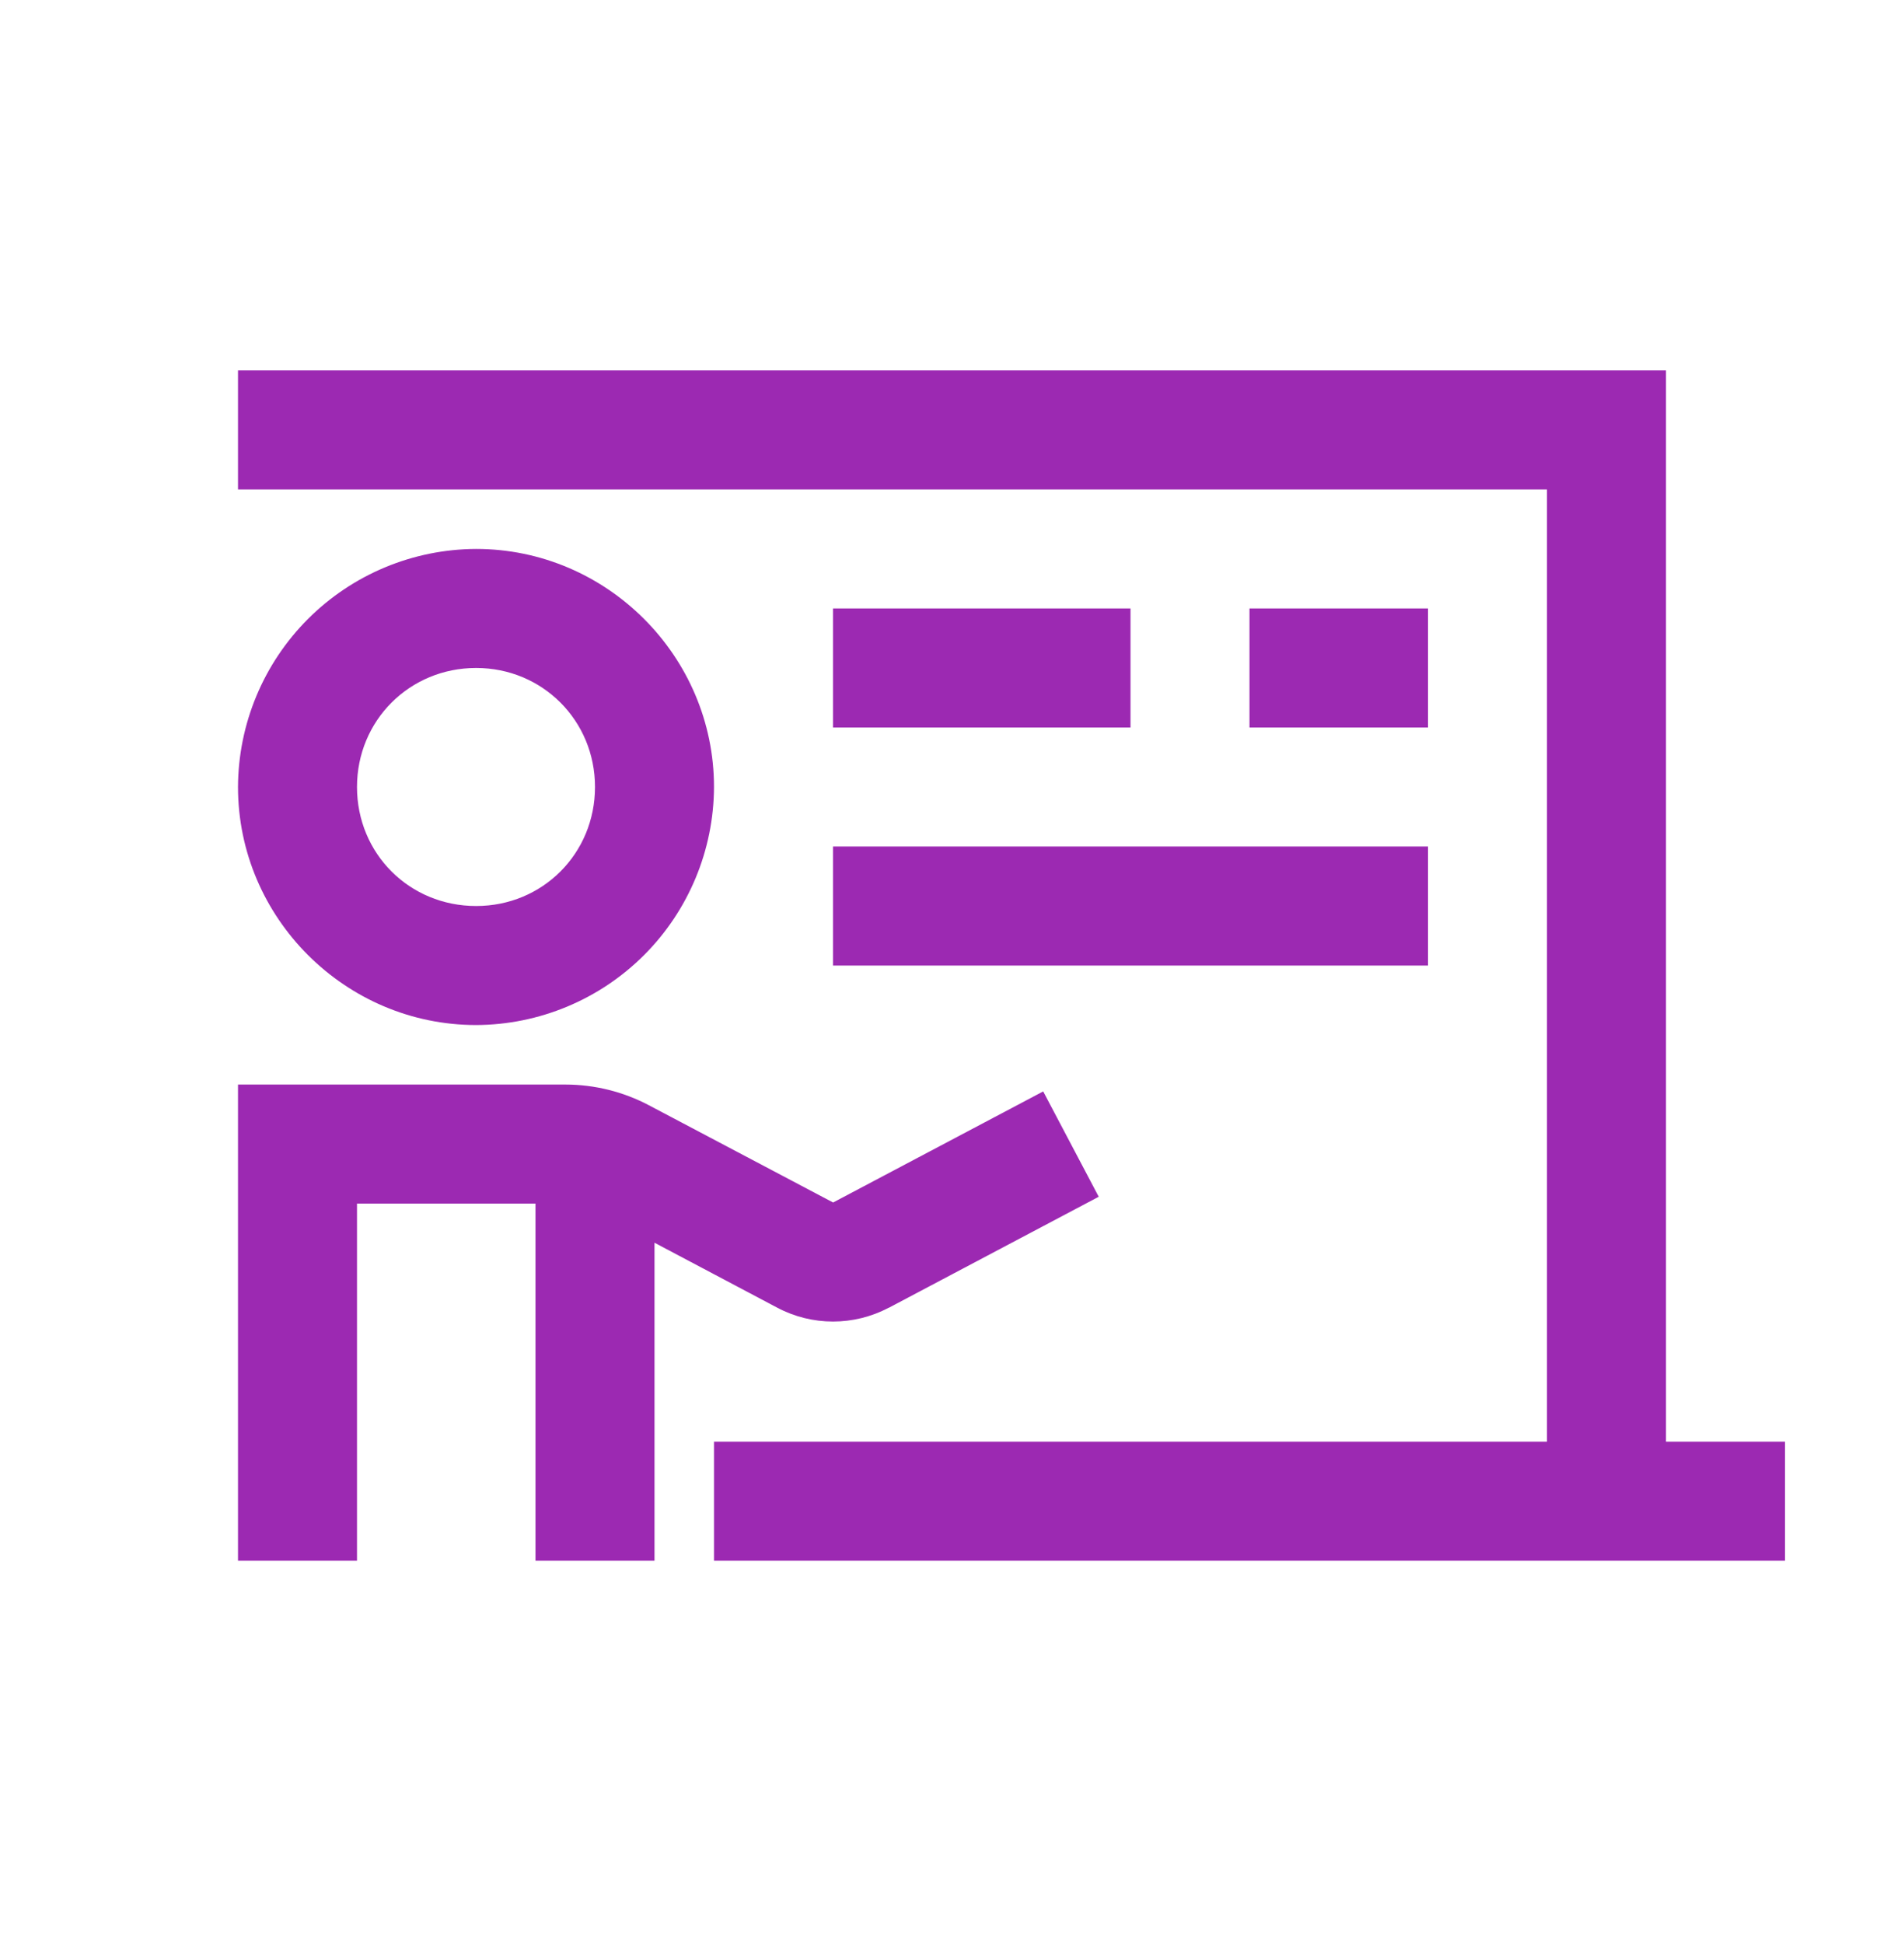 <svg width="48" height="49" viewBox="0 0 48 49" fill="none" xmlns="http://www.w3.org/2000/svg">
<path d="M6 9.336V12.336H39V36.336H18V39.336H45V36.336H42V9.336H6ZM12.003 13.836C10.413 13.842 8.89 14.476 7.765 15.6C6.641 16.724 6.006 18.247 6 19.836C6 23.135 8.706 25.836 12.003 25.836C13.592 25.83 15.114 25.196 16.238 24.072C17.361 22.948 17.994 21.425 18 19.836C18 16.541 15.297 13.836 12.003 13.836ZM21 15.336V18.336H28.5V15.336H21ZM31.5 15.336V18.336H36V15.336H31.5ZM12.003 16.836C13.674 16.836 15 18.161 15 19.836C15 21.516 13.675 22.836 12.003 22.836C10.323 22.836 9 21.516 9 19.836C9 18.161 10.325 16.836 12.003 16.836ZM21 21.336V24.336H36V21.336H21ZM6 27.336V39.336H9V30.336H13.5V39.336H16.5V31.323L19.596 32.961C20.474 33.426 21.528 33.425 22.404 32.961V32.964L27.699 30.164L26.299 27.509L21.003 30.309L16.359 27.858C15.711 27.516 14.989 27.337 14.256 27.336H6Z" fill="#9C29B2"/>
</svg>
